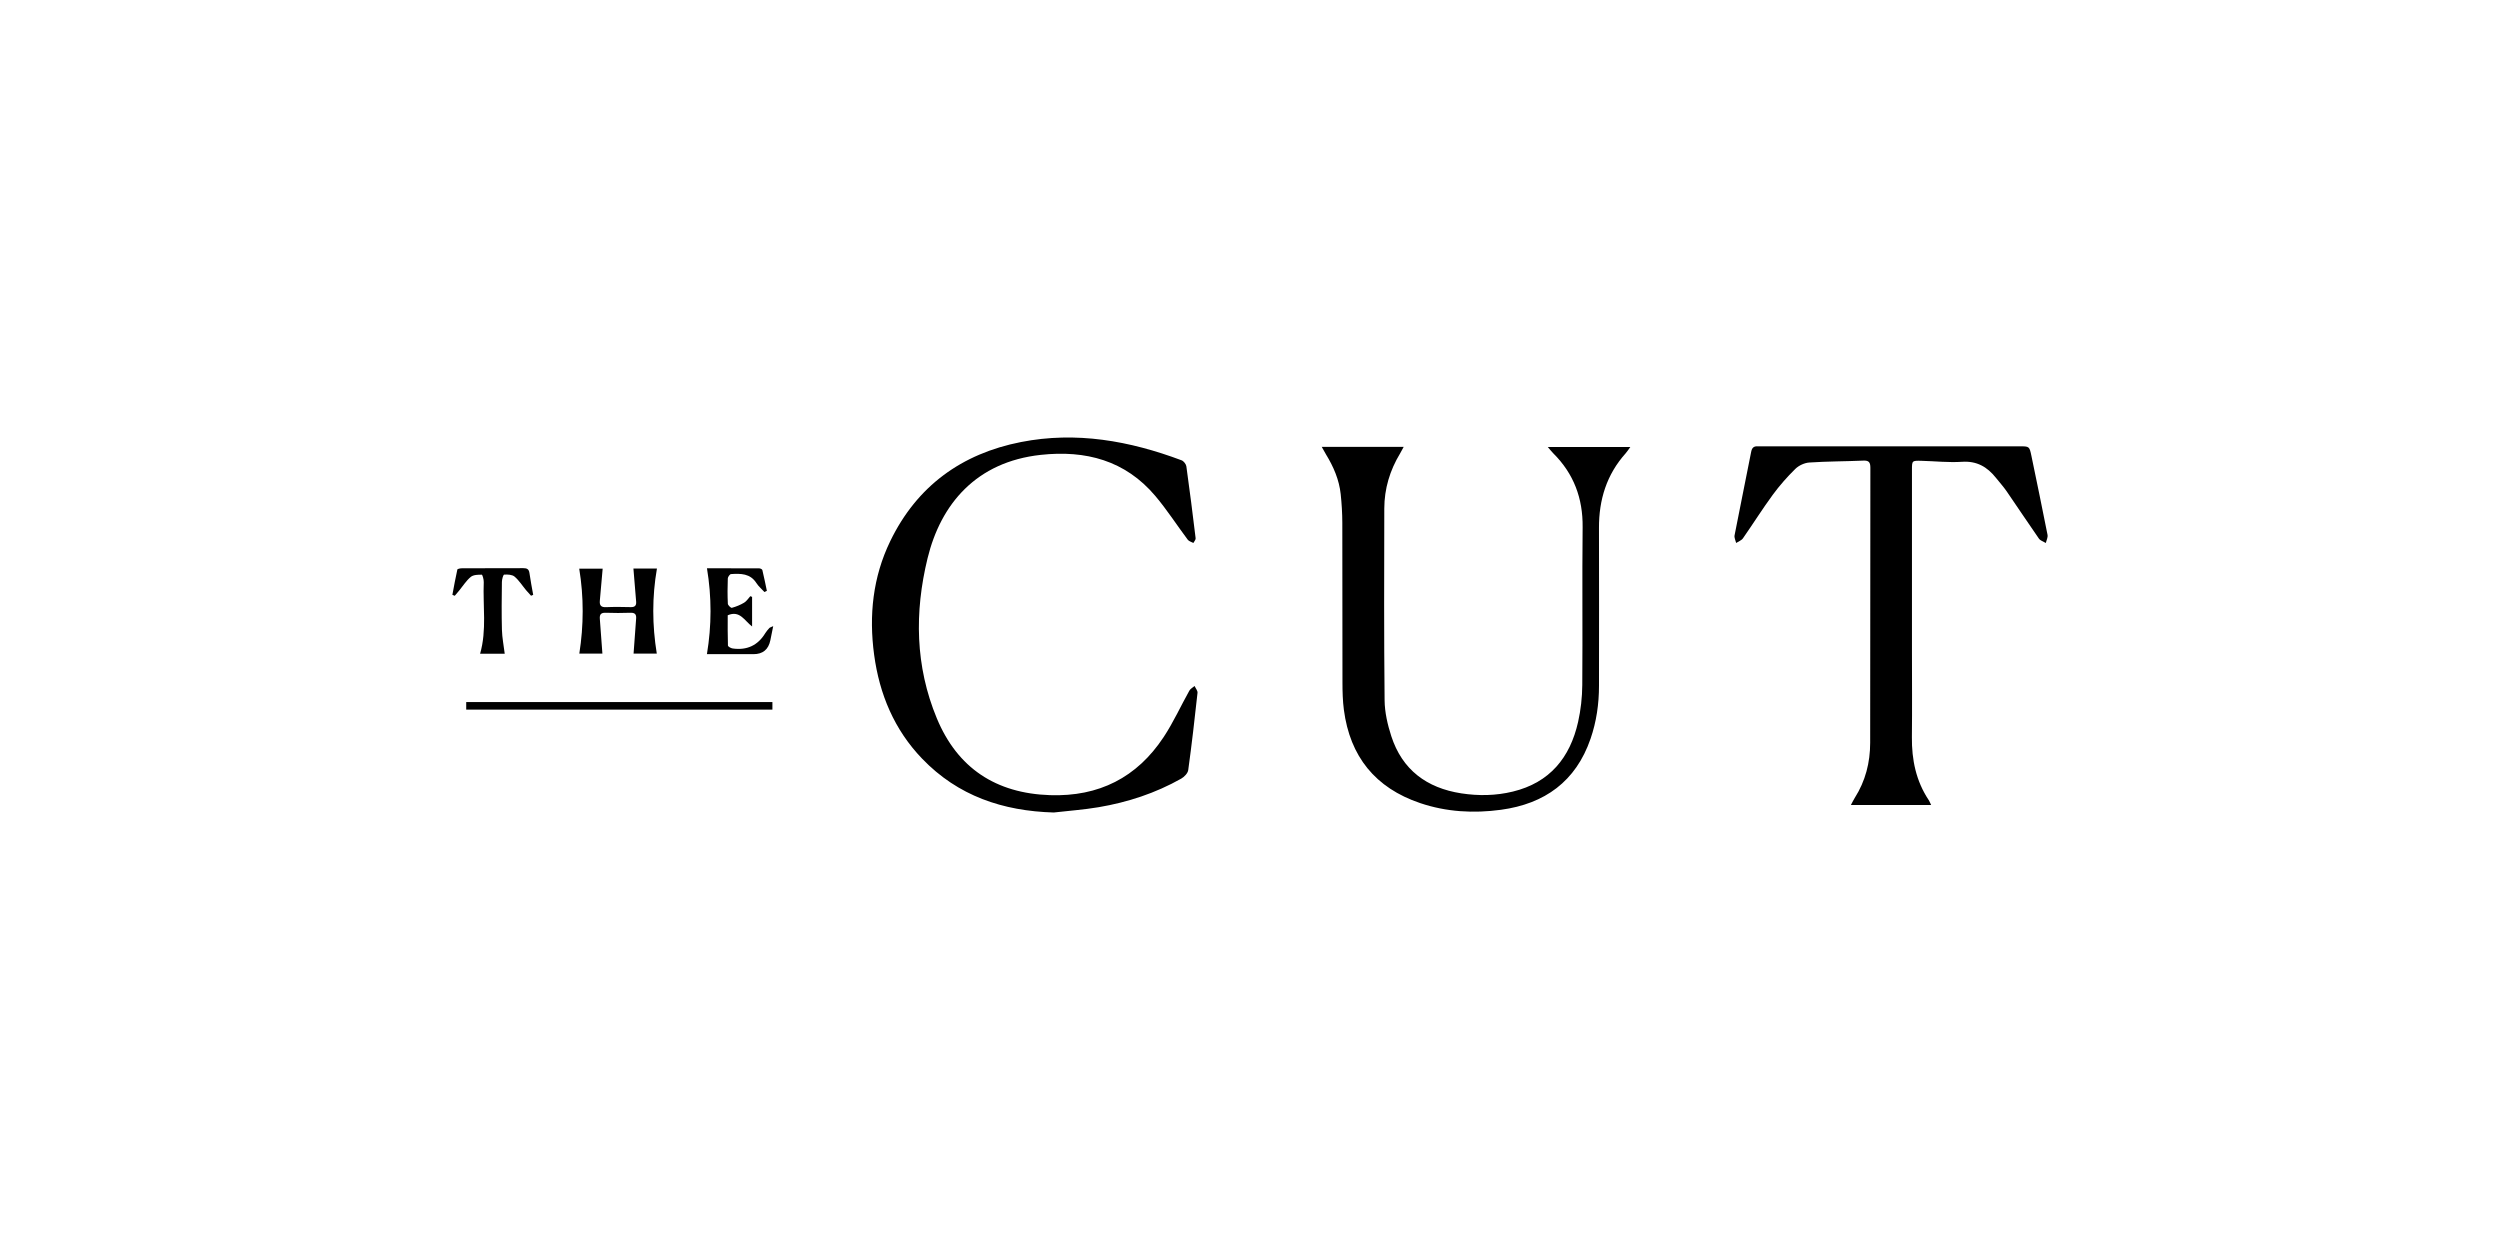 <svg viewBox="0 0 1700 850" xmlns="http://www.w3.org/2000/svg" data-name="Camada 1" id="Camada_1">
  <g id="r129wD">
    <g>
      <path d="m716.57,552.5c-34.59-1-65.15-11.24-89.5-36.58-18.98-19.74-29.05-43.85-32.67-70.7-3.6-26.73-.89-52.79,10.99-77.29,18.16-37.45,48.55-59.42,88.89-67.35,37.52-7.37,73.83-.84,109.17,12.41,1.45.54,3.06,2.6,3.28,4.14,2.28,16.27,4.33,32.58,6.3,48.89.12.99-.99,2.13-1.53,3.19-1.29-.71-3-1.11-3.81-2.19-7.41-9.89-14.12-20.36-22.08-29.78-20.44-24.2-47.38-31.25-77.87-27.94-43.91,4.77-68.01,33.46-76.99,70.27-8.97,36.76-8.4,73.48,6.27,108.84,14.08,33.92,40.2,51.08,77.05,52.29,33.14,1.09,58.99-11.94,77.17-39.44,6.63-10.02,11.63-21.1,17.52-31.62.73-1.31,2.35-2.13,3.55-3.17.7,1.56,2.16,3.2,2,4.66-1.91,17.54-3.91,35.07-6.32,52.54-.3,2.14-2.7,4.63-4.78,5.8-17.51,9.89-36.4,16.08-56.16,19.42-10.08,1.7-20.33,2.43-30.5,3.6Z"></path>
      <path d="m898.8,303.89h55.7c-1.06,1.95-1.7,3.25-2.45,4.48-6.96,11.49-10.7,23.98-10.73,37.39-.1,43.48-.24,86.96.21,130.43.08,8.14,2,16.52,4.52,24.32,7.44,22.99,24.14,35.34,47.63,38.97,11.74,1.81,23.5,1.61,35.07-1.21,25.06-6.09,38.9-23.05,44.36-47.36,1.84-8.17,2.77-16.71,2.84-25.09.3-35.78-.15-71.56.24-107.34.21-19.68-6.03-36.36-19.95-50.21-1.13-1.12-2.1-2.4-3.75-4.31h56.14c-1.43,1.94-2.2,3.2-3.17,4.28-12.95,14.45-18.22,31.56-18.15,50.74.14,35.78.01,71.56.01,107.34,0,12.32-1.73,24.38-5.74,36.03-9.99,29.04-31.17,44.27-60.92,48.31-18.61,2.53-37.1,1.49-55-4.57-30.43-10.3-47.67-31.64-51.82-63.43-.8-6.11-.95-12.33-.96-18.5-.09-36.23,0-72.47-.1-108.7-.02-6.48-.42-12.98-1.1-19.42-1.04-9.77-4.85-18.62-9.95-26.95-.85-1.39-1.61-2.84-2.94-5.21Z"></path>
      <path d="m1313.18,547.4h-54.58c1.14-2.1,1.81-3.54,2.66-4.88,7.25-11.42,10.45-23.99,10.46-37.41.05-62.35.02-124.71.13-187.06,0-3.73-1.03-5-4.85-4.83-12.21.54-24.46.47-36.65,1.29-3.3.22-7.16,2.01-9.53,4.34-5.57,5.48-10.8,11.41-15.41,17.71-7.04,9.61-13.38,19.73-20.21,29.5-1,1.43-3.05,2.12-4.62,3.16-.39-1.73-1.39-3.58-1.08-5.17,3.67-18.94,7.59-37.84,11.29-56.77.54-2.77,1.73-3.94,4.48-3.79,1.81.1,3.62,0,5.43,0,57.52,0,115.05,0,172.57,0,6.69,0,6.74,0,8.11,6.58,3.7,17.86,7.42,35.72,10.94,53.62.34,1.71-.73,3.69-1.15,5.54-1.6-.97-3.73-1.58-4.71-2.98-7.43-10.64-14.57-21.48-21.94-32.17-2.22-3.22-4.88-6.14-7.32-9.21-5.88-7.38-12.93-11.51-22.98-10.85-9.14.6-18.39-.43-27.6-.67-6.48-.17-6.49-.12-6.49,6.18,0,41.22,0,82.44,0,123.65,0,19.33.17,38.65-.04,57.98-.17,15.47,2.8,29.98,11.52,43.02.49.73.78,1.59,1.57,3.24Z"></path>
      <path d="m430.71,386.62h16.01c-3.36,19.31-3.26,38.37-.11,57.82h-15.78c.58-8.08,1.13-15.97,1.74-23.85.23-2.93-.94-4.01-3.91-3.91-5.58.19-11.17.22-16.75,0-3.28-.13-4.27,1.18-4.02,4.23.63,7.73,1.15,15.47,1.74,23.54h-15.69c3.01-19.22,3.1-38.41-.06-57.75h15.93c-.65,7.39-1.23,14.52-1.91,21.65-.31,3.23.71,4.68,4.24,4.52,5.57-.25,11.17-.16,16.75-.03,2.74.07,3.91-.98,3.69-3.7-.62-7.43-1.23-14.86-1.85-22.51Z"></path>
      <path d="m511.42,405.89v20.11c-5.29-4.01-8.29-11.17-16.57-7.61,0,6.51-.1,13.54.15,20.57.03.73,2.02,1.83,3.21,2,9.62,1.36,17.1-2.01,22.19-10.42.77-1.28,1.81-2.4,2.8-3.54.26-.3.76-.38,2.58-1.22-.77,3.81-1.34,6.7-1.93,9.58q-1.94,9.47-11.48,9.47c-10.55,0-21.09,0-31.66,0,3.25-19.59,3.28-38.78.03-58.41,11.69,0,23.59-.02,35.49.05.75,0,2.04.6,2.17,1.15,1.14,4.69,2.08,9.43,3.07,14.15-.54.27-1.09.54-1.63.81-1.84-2.01-4.02-3.81-5.47-6.08-4.21-6.62-10.7-6.54-17.25-6.13-.83.05-2.17,1.92-2.21,2.98-.22,5.73-.25,11.47.03,17.2.05,1.02,2.08,2.95,2.73,2.77,2.9-.8,5.78-1.96,8.36-3.51,1.68-1.01,2.81-2.91,4.19-4.41.4.16.8.33,1.21.49Z"></path>
      <path d="m317.03,482.54v-5.14h208.21v5.14h-208.21Z"></path>
      <path d="m343.2,444.53h-16.73c4.63-16.16,1.8-32.49,2.48-48.66.07-1.76-.87-5.08-1.35-5.08-2.54-.02-5.7.04-7.48,1.51-3.08,2.54-5.28,6.13-7.86,9.26-.99,1.2-2.01,2.38-3.02,3.57-.54-.21-1.08-.42-1.62-.63,1.08-5.74,2.08-11.5,3.37-17.19.12-.52,2.1-.88,3.21-.88,13.88-.06,27.76,0,41.64-.08,2.54-.02,3.84.69,4.2,3.41.67,4.94,1.67,9.83,2.53,14.74-.48.2-.97.4-1.45.6-1.12-1.24-2.28-2.45-3.35-3.73-2.6-3.12-4.81-6.69-7.86-9.27-1.65-1.39-4.72-1.52-7.09-1.35-.65.05-1.51,3.22-1.53,4.97-.14,10.86-.27,21.73.02,32.59.15,5.34,1.22,10.65,1.9,16.24Z"></path>
    </g>
  </g>
</svg>